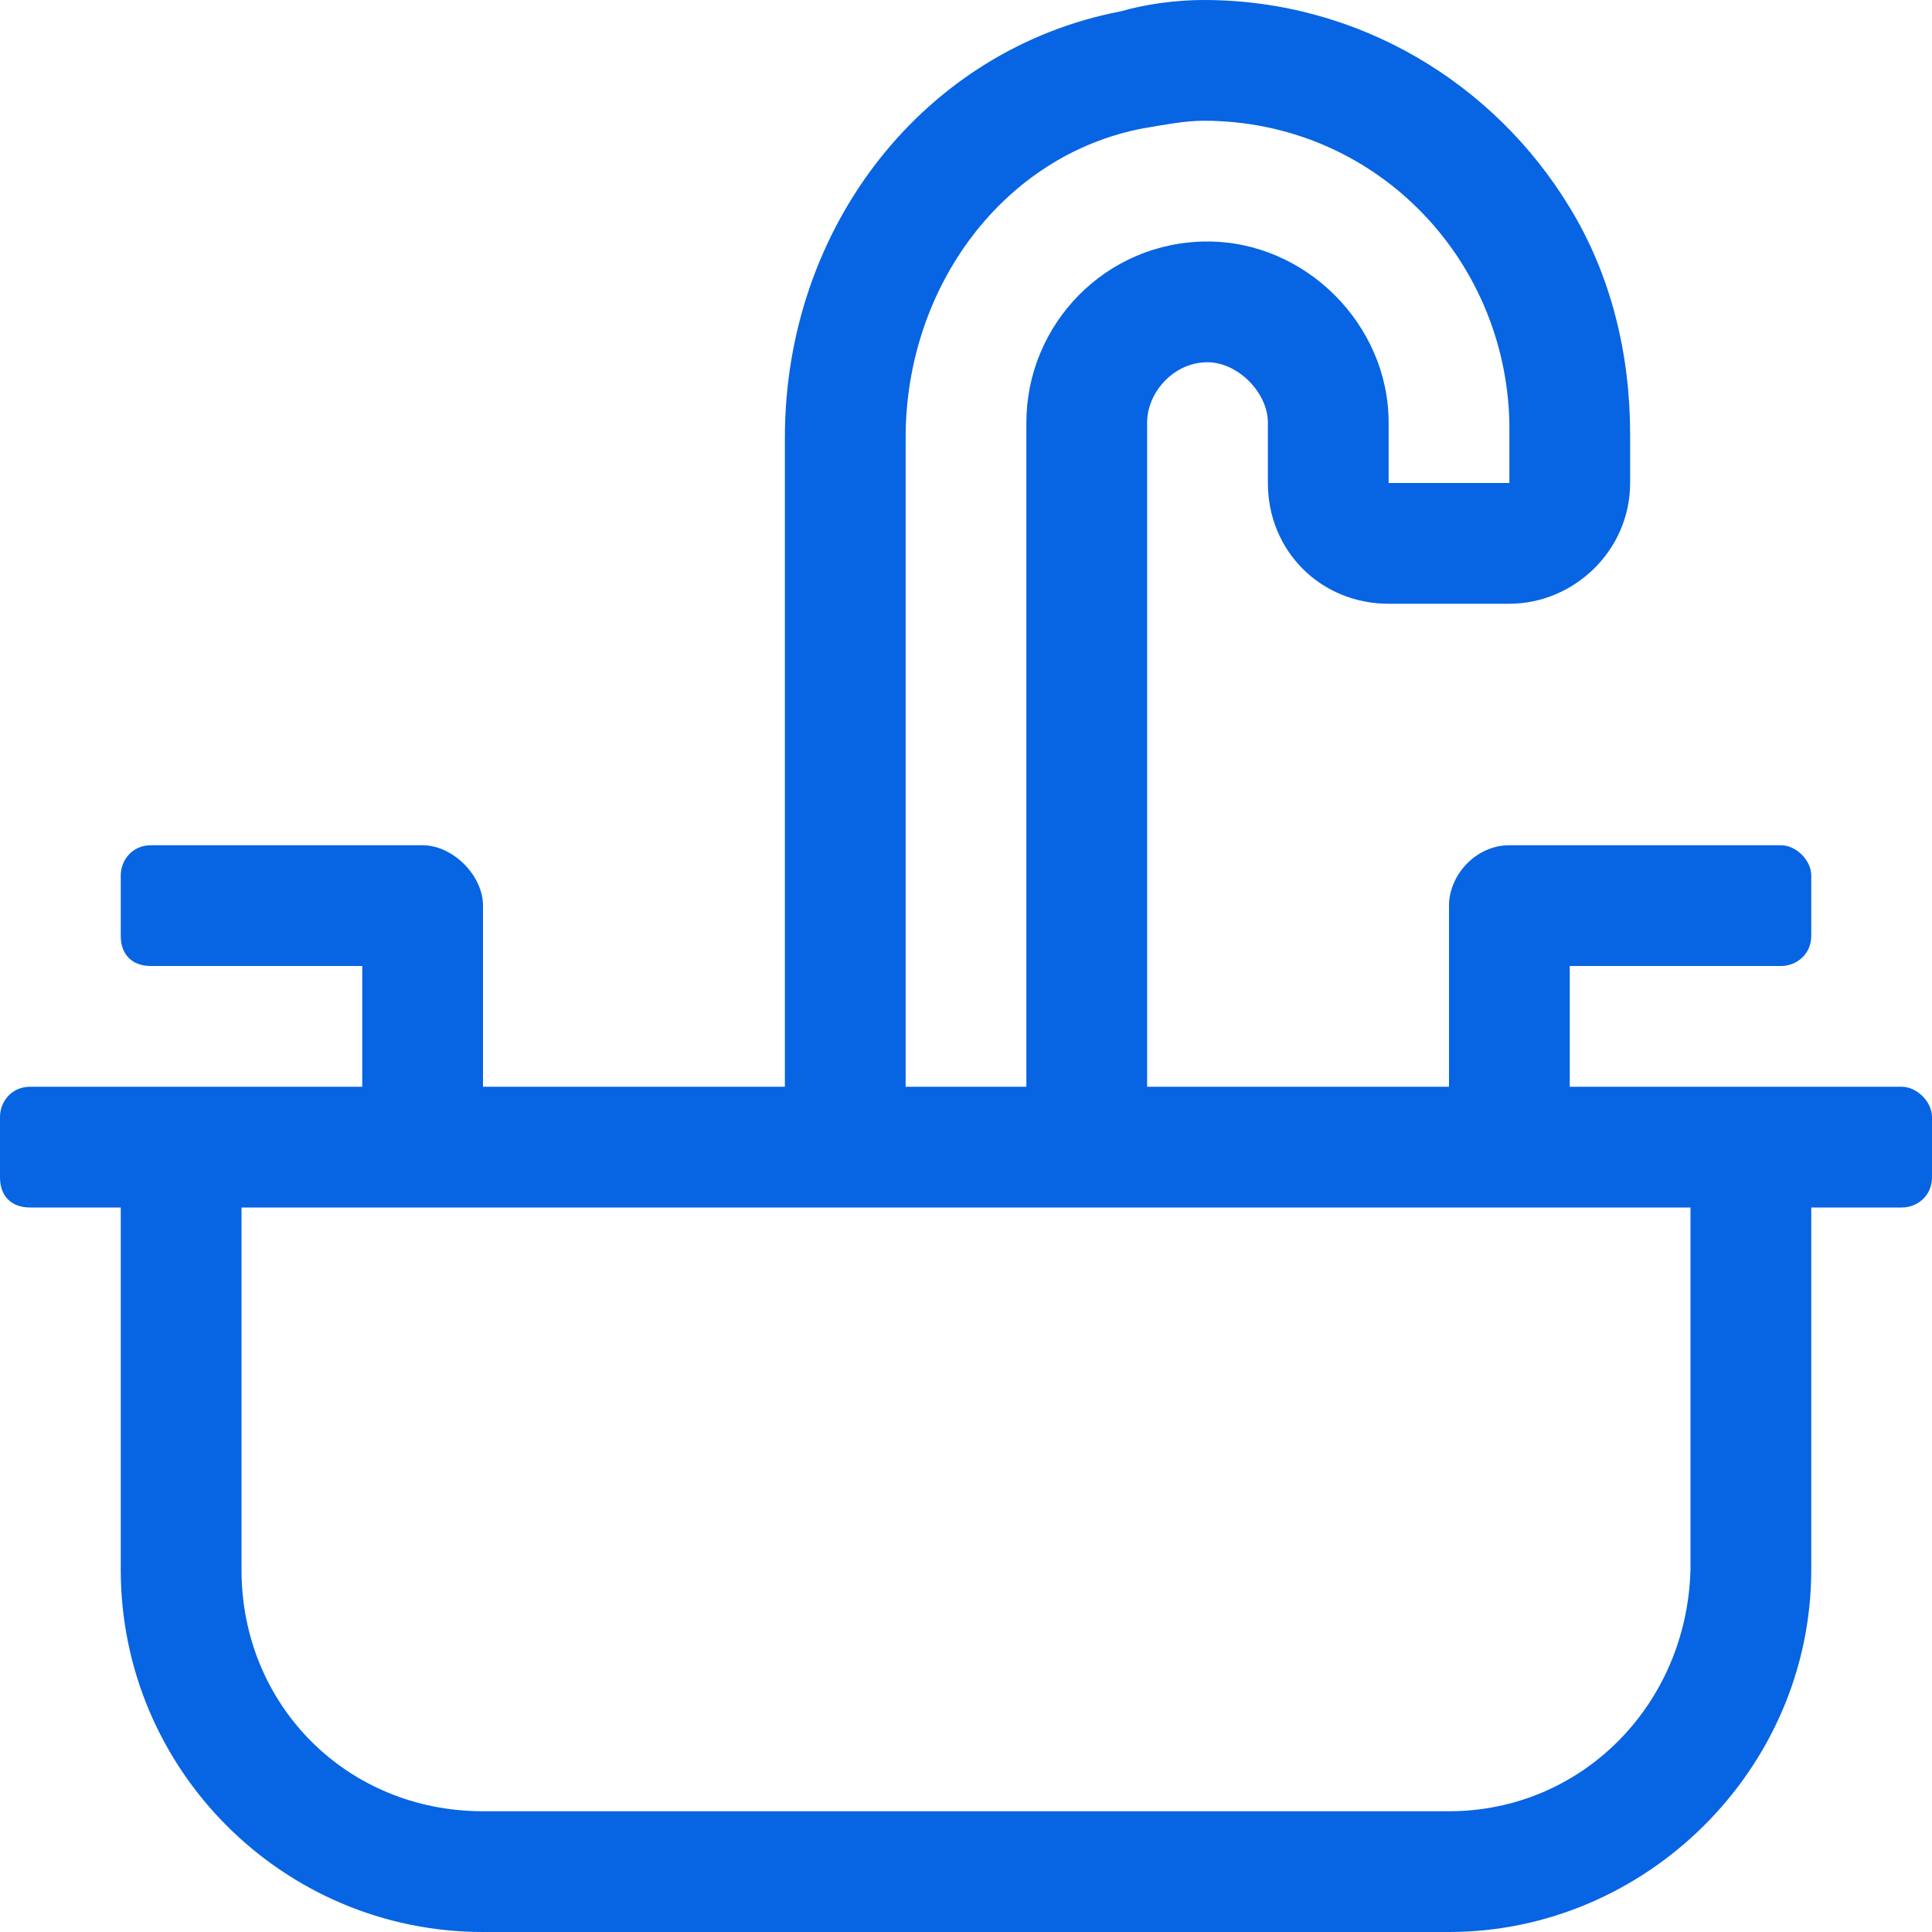 <svg width="32" height="32" viewBox="0 0 32 32" fill="none" xmlns="http://www.w3.org/2000/svg">
<path d="M31.5 18H26V16H29.5C29.75 16 30 15.812 30 15.5V14.5C30 14.25 29.75 14 29.5 14H25C24.438 14 24 14.5 24 15V18H19V7C19 6.5 19.438 6 20 6C20.5 6 21 6.5 21 7V8C21 9.125 21.875 10 23 10H25C26.062 10 27 9.125 27 8V7.188C27 5.875 26.688 4.562 26 3.438C24.75 1.375 22.5 0 19.938 0C19.5 0 19 0.062 18.562 0.188C15.312 0.812 13 3.75 13 7.25V18H8V15C8 14.5 7.5 14 7 14H2.5C2.188 14 2 14.25 2 14.5V15.5C2 15.812 2.188 16 2.5 16H6V18H0.5C0.188 18 0 18.25 0 18.5V19.5C0 19.812 0.188 20 0.5 20H2V26C2 29.312 4.688 32 8 32H24C27.25 32 30 29.312 30 26V20H31.5C31.75 20 32 19.812 32 19.5V18.5C32 18.25 31.75 18 31.5 18ZM15 7.25C15 4.75 16.625 2.562 18.938 2.125C19.312 2.062 19.625 2 19.938 2C22.75 2 24.938 4.25 25 7V8H23V7C23 5.375 21.625 4 20 4C18.312 4 17 5.375 17 7V18H15V7.25ZM28 26C27.938 28.25 26.188 30 24 30H8C5.75 30 4 28.25 4 26V20H28V26Z" fill="#0764E3"/>
</svg>

